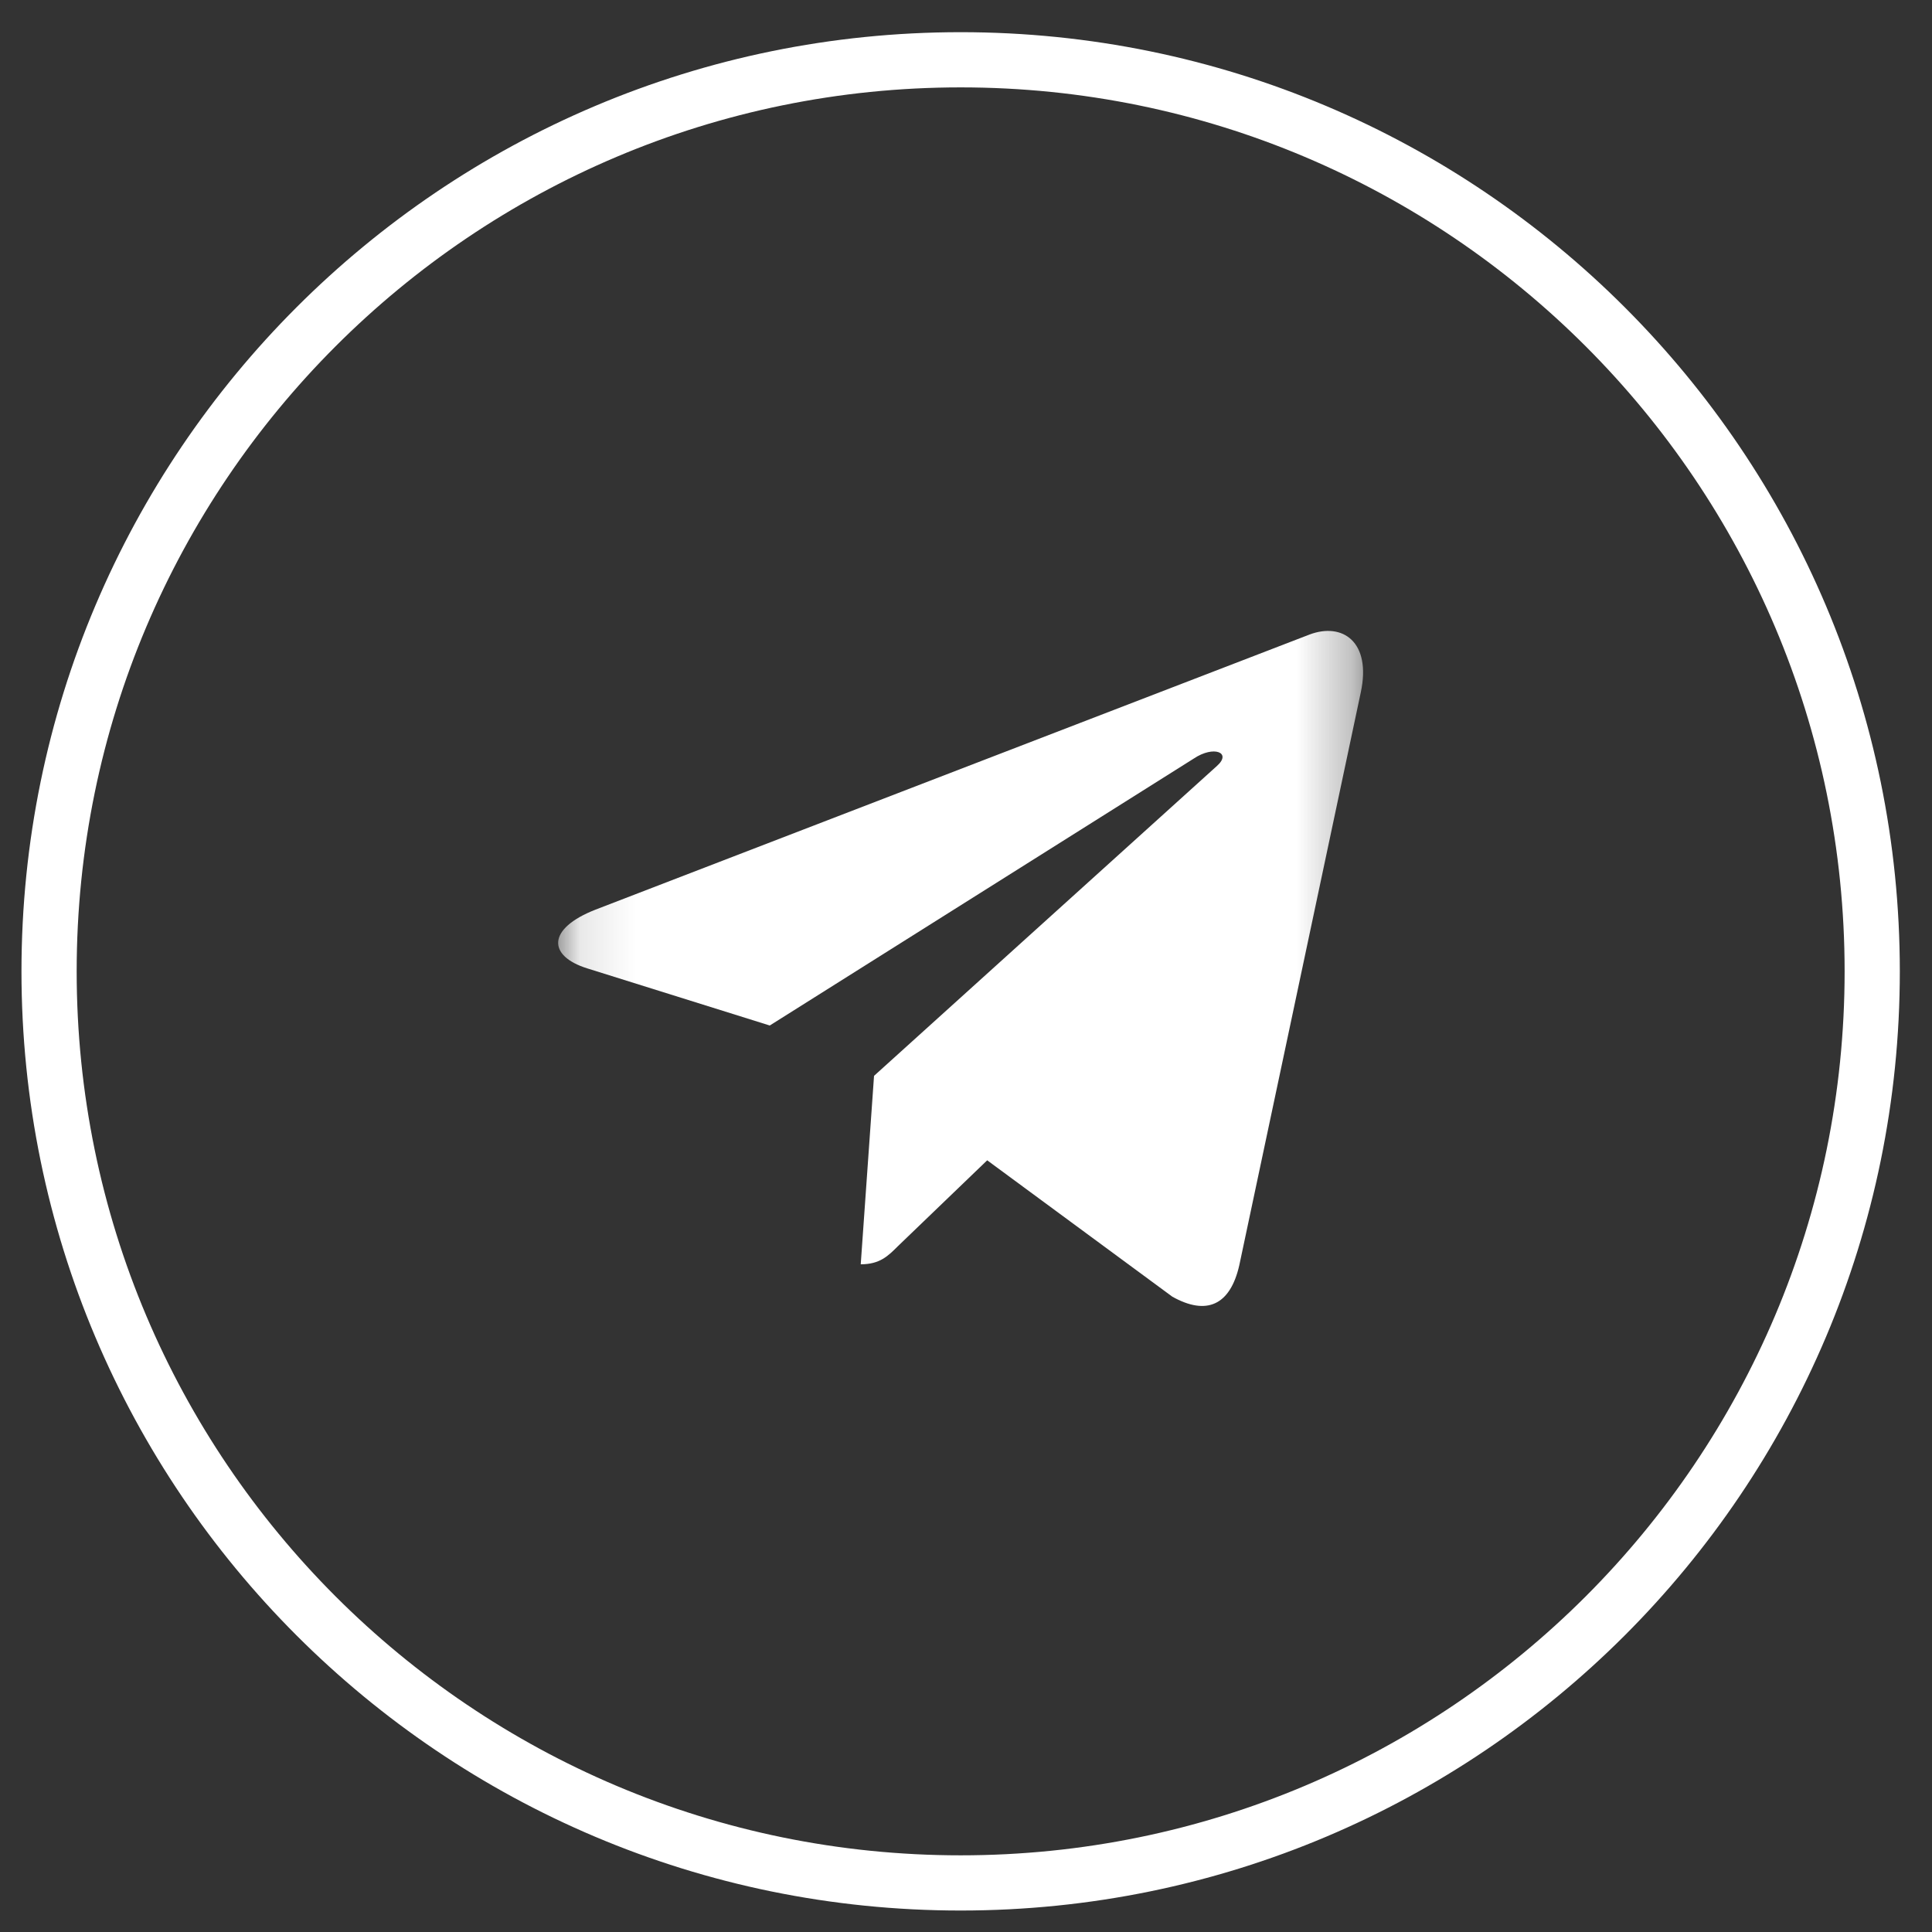 <?xml version="1.0" encoding="UTF-8"?> <svg xmlns="http://www.w3.org/2000/svg" width="35" height="35" viewBox="0 0 35 35" fill="none"><rect x="0" y="0" width="35" height="35" fill="#333333" stroke="none"/> <g clip-path="url(#clip0_771_512)"> <path d="M33.917 17.597C33.917 26.717 26.523 34.111 17.403 34.111C8.283 34.111 0.889 26.717 0.889 17.597C0.889 8.477 8.283 1.083 17.403 1.083C26.523 1.083 33.917 8.477 33.917 17.597Z" stroke="white"></path> <mask id="mask0_771_512" style="mask-type:luminance" maskUnits="userSpaceOnUse" x="10" y="9" width="15" height="17"> <path d="M24.694 9.333H10.111V26H24.694V9.333Z" fill="white"></path> </mask> <g mask="url(#mask0_771_512)"> <path d="M24.652 12.543L22.451 22.921C22.285 23.653 21.852 23.835 21.237 23.49L17.884 21.02L16.266 22.576C16.087 22.755 15.938 22.904 15.593 22.904L15.834 19.49L22.048 13.874C22.318 13.633 21.989 13.5 21.628 13.741L13.945 18.578L10.638 17.543C9.919 17.318 9.906 16.824 10.788 16.479L23.724 11.495C24.323 11.27 24.847 11.628 24.652 12.543Z" fill="white"></path> </g> </g> <defs> <clipPath id="clip0_771_512"> <rect width="35" height="35" fill="white"></rect> </clipPath> </defs> </svg> 